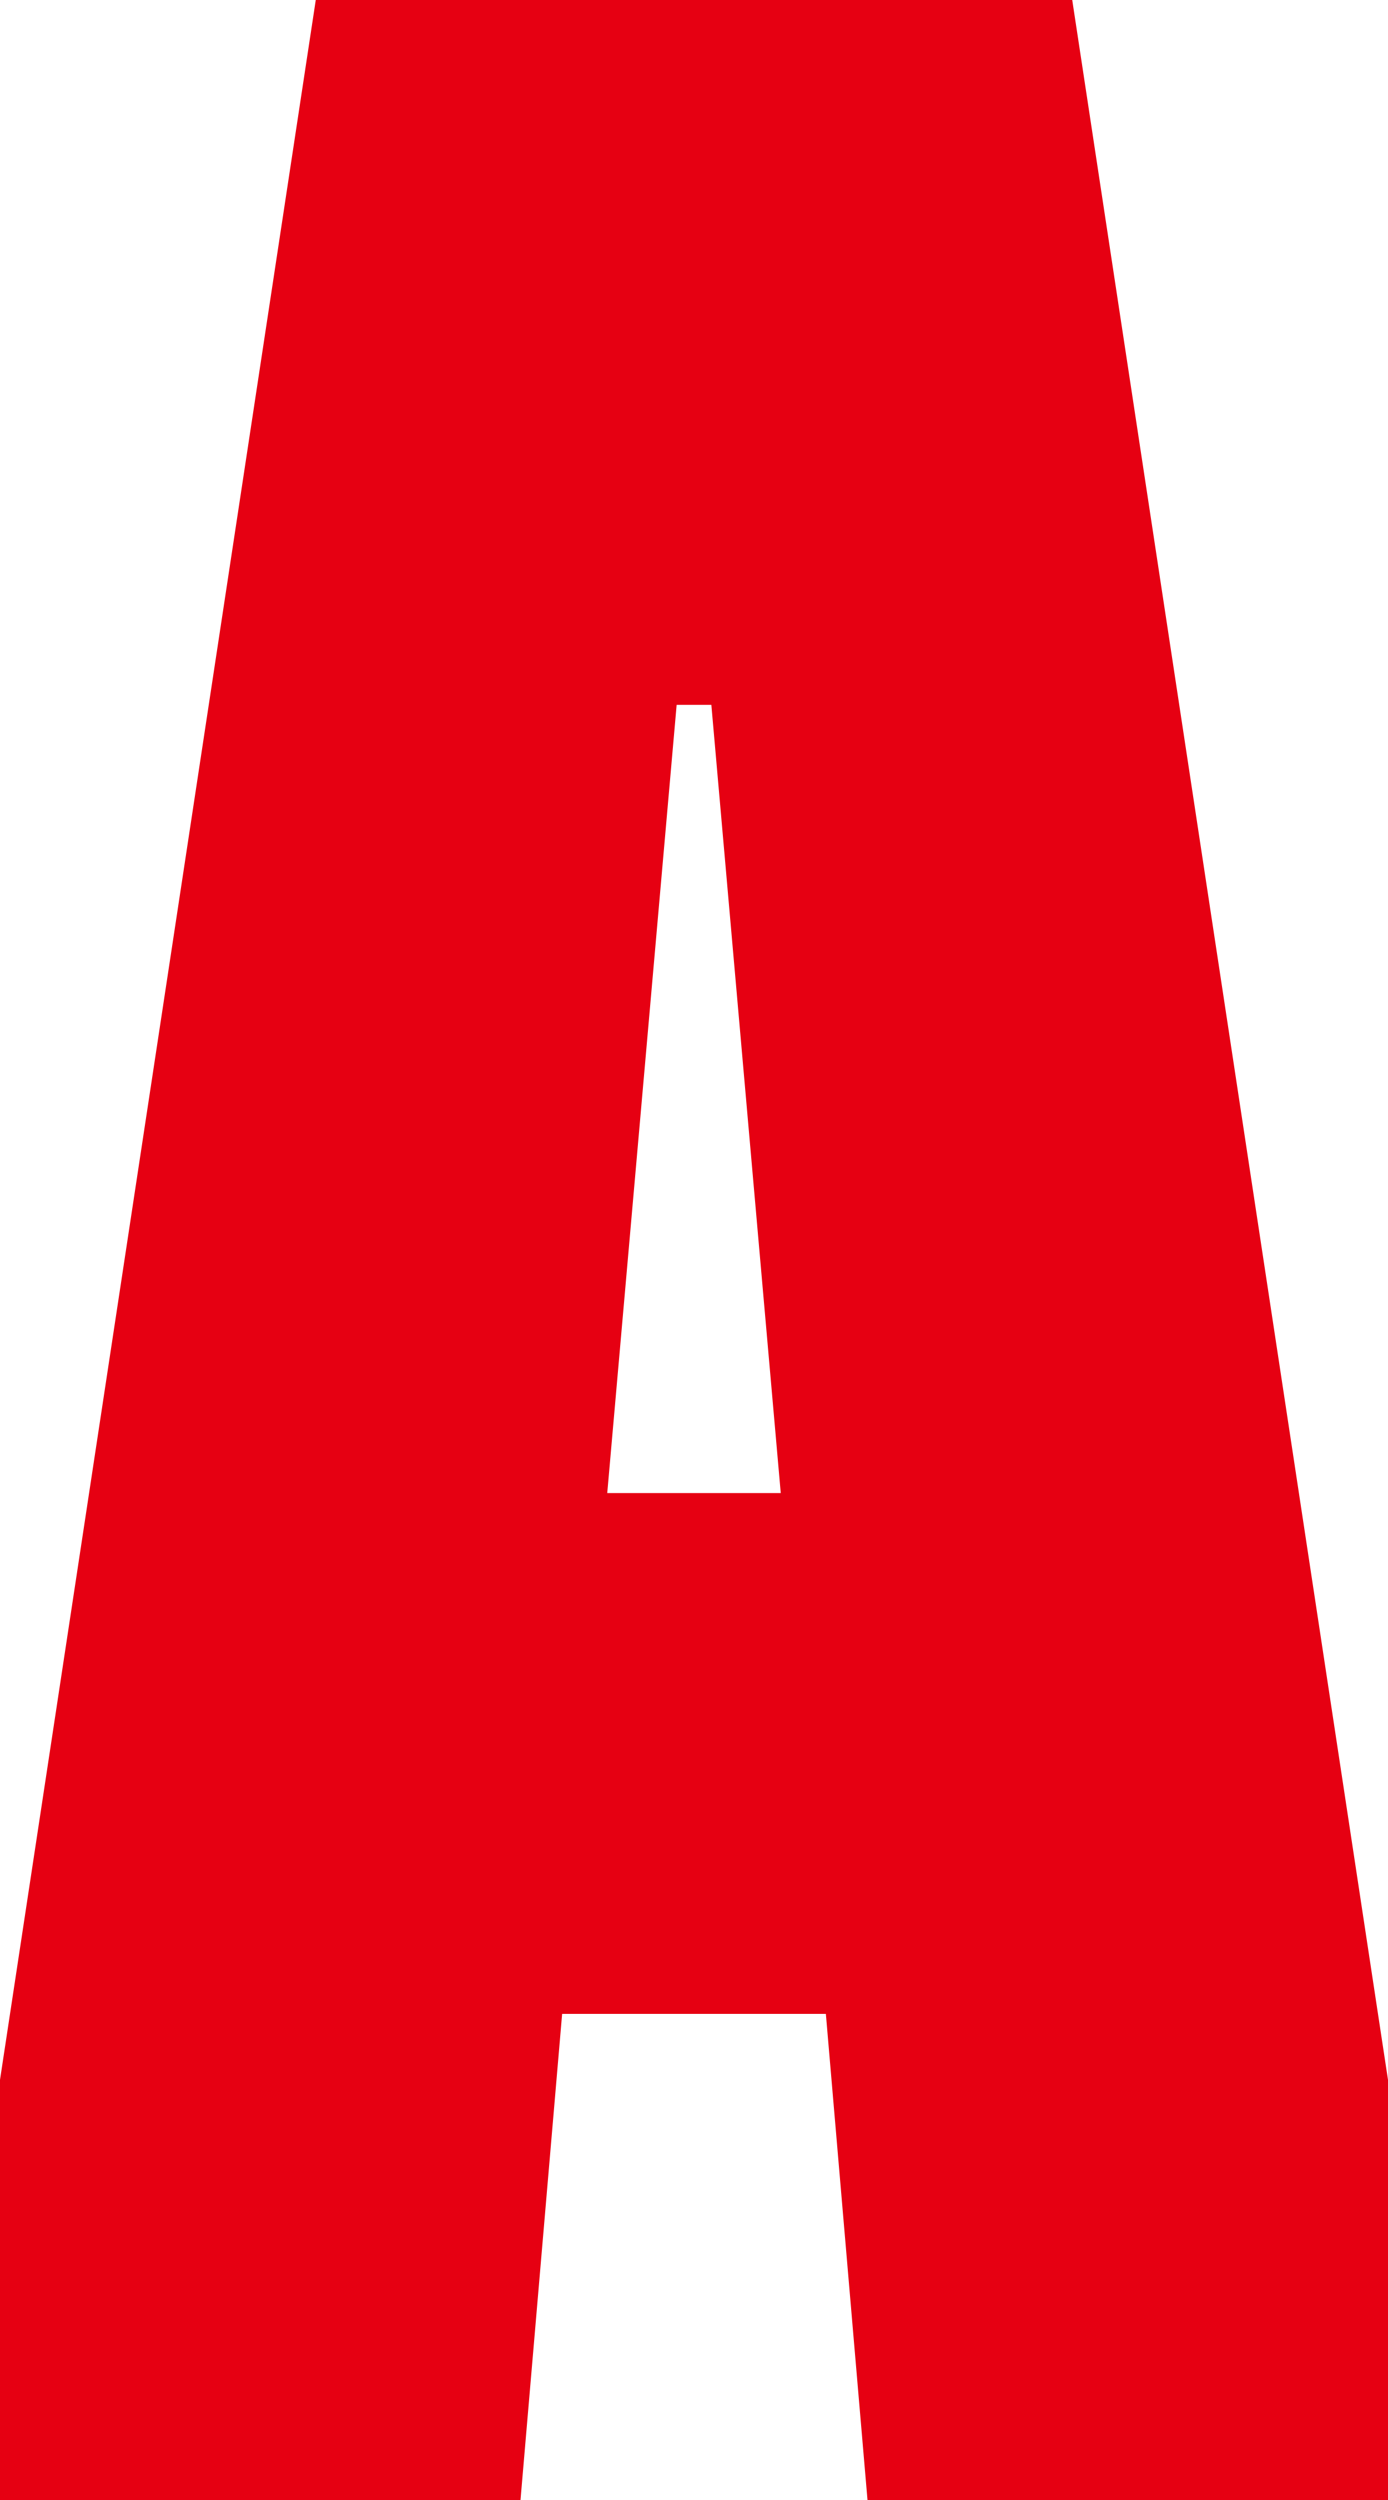 <svg xmlns="http://www.w3.org/2000/svg" width="32" height="57.6" viewBox="0 0 32 57.6">
  <path id="パス_1354" data-name="パス 1354" d="M29.6,22.64h.8L32,40.8H28ZM34,64H46V54.32L38.72,6.4H21.28L14,54.32V64H26l.96-11.2h6.08Z" transform="translate(-14 -6.4)" fill="#e60012"/>
</svg>
